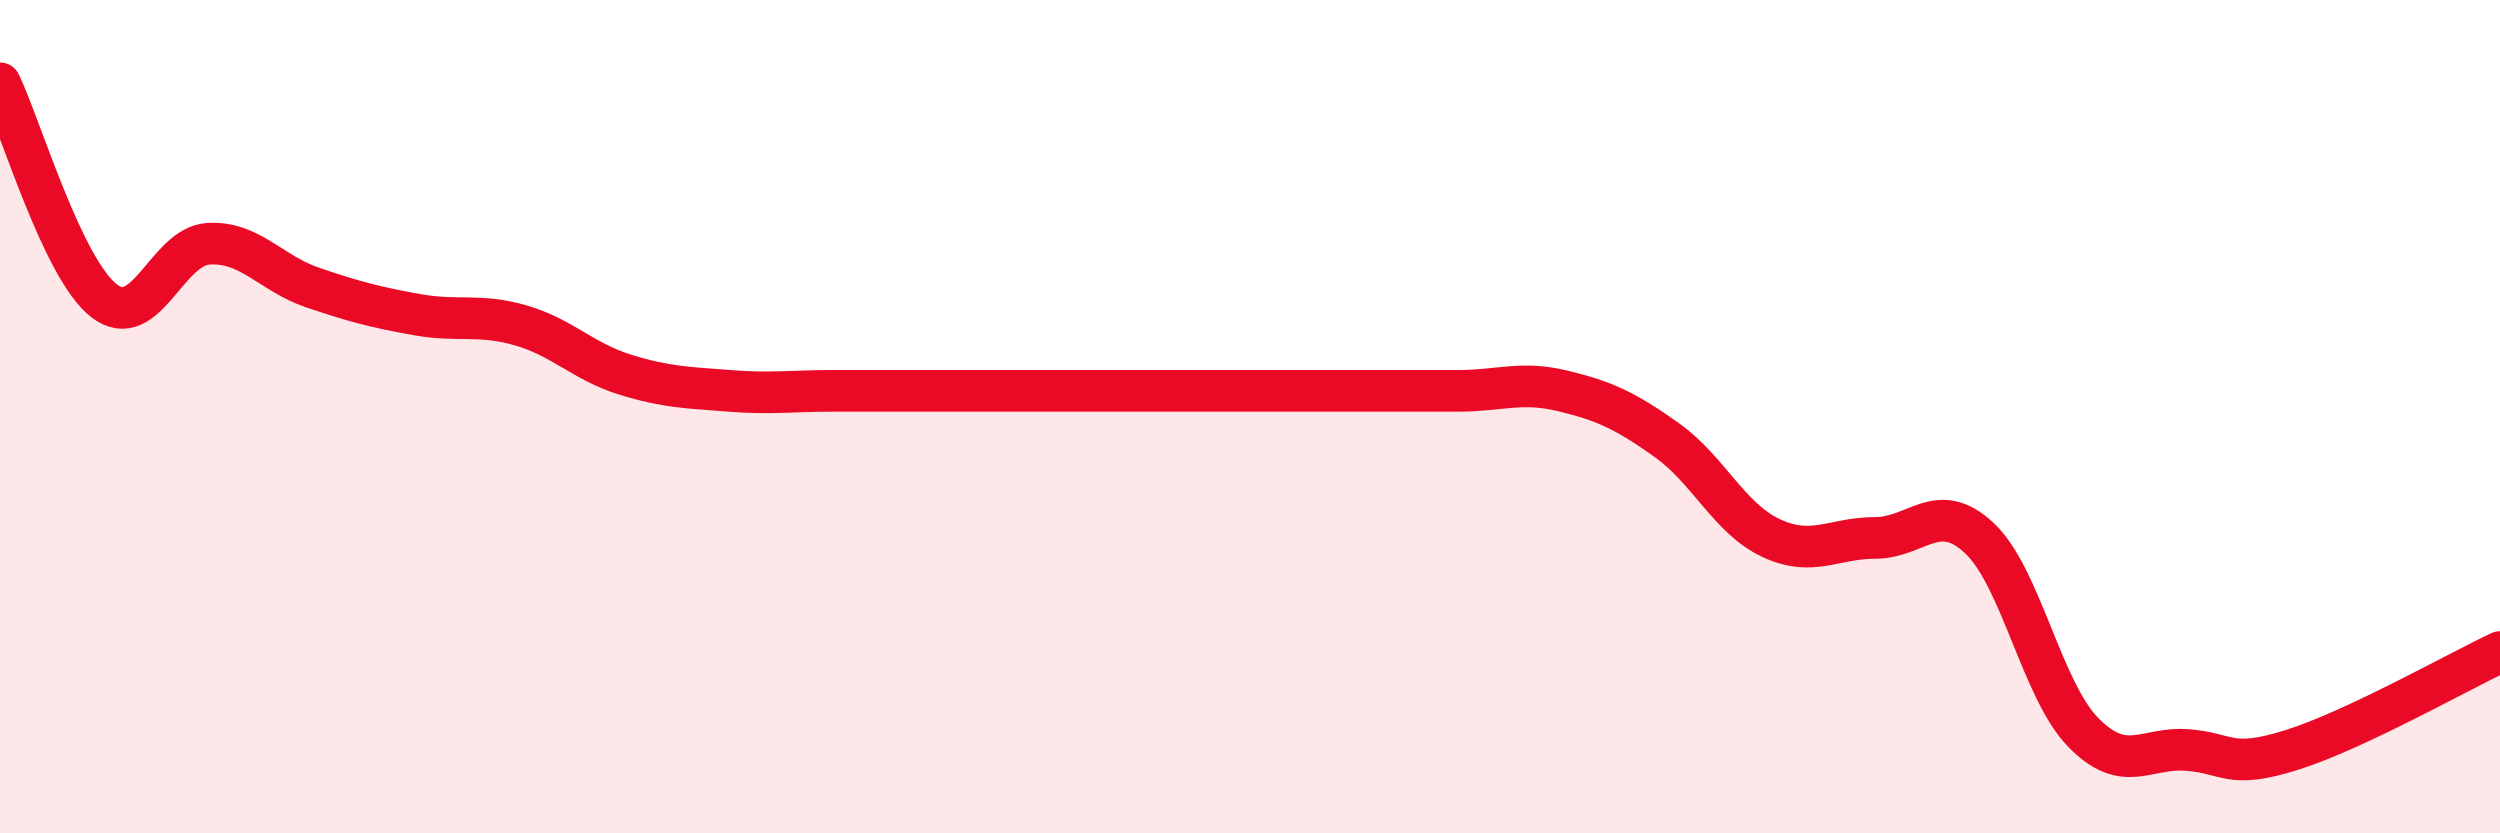 
    <svg width="60" height="20" viewBox="0 0 60 20" xmlns="http://www.w3.org/2000/svg">
      <path
        d="M 0,2 C 0.5,3.04 1.5,6.45 2.5,7.22 C 3.5,7.99 4,5.91 5,5.85 C 6,5.79 6.5,6.56 7.5,6.9 C 8.5,7.24 9,7.37 10,7.55 C 11,7.73 11.5,7.52 12.5,7.81 C 13.5,8.1 14,8.68 15,8.99 C 16,9.3 16.5,9.3 17.5,9.38 C 18.5,9.46 19,9.38 20,9.38 C 21,9.38 21.5,9.38 22.5,9.38 C 23.5,9.38 24,9.38 25,9.38 C 26,9.38 26.5,9.38 27.5,9.38 C 28.5,9.38 29,9.38 30,9.38 C 31,9.38 31.5,9.38 32.5,9.38 C 33.5,9.38 34,9.38 35,9.38 C 36,9.38 36.5,9.14 37.5,9.38 C 38.5,9.62 39,9.85 40,10.56 C 41,11.27 41.5,12.44 42.5,12.91 C 43.5,13.38 44,12.91 45,12.91 C 46,12.91 46.5,11.98 47.5,12.91 C 48.5,13.84 49,16.56 50,17.58 C 51,18.6 51.5,17.92 52.5,18 C 53.5,18.08 53.5,18.47 55,18 C 56.5,17.53 59,16.12 60,15.65L60 20L0 20Z"
        fill="#EB0A25"
        opacity="0.1"
        stroke-linecap="round"
        stroke-linejoin="round"
      />
      <path
        d="M 0,2 C 0.5,3.04 1.5,6.45 2.5,7.22 C 3.5,7.99 4,5.91 5,5.85 C 6,5.79 6.5,6.56 7.5,6.9 C 8.5,7.24 9,7.37 10,7.55 C 11,7.73 11.5,7.52 12.5,7.81 C 13.5,8.1 14,8.68 15,8.99 C 16,9.3 16.5,9.3 17.5,9.38 C 18.5,9.46 19,9.38 20,9.38 C 21,9.38 21.5,9.38 22.5,9.38 C 23.5,9.38 24,9.38 25,9.38 C 26,9.38 26.5,9.38 27.5,9.38 C 28.5,9.38 29,9.38 30,9.38 C 31,9.38 31.5,9.38 32.5,9.38 C 33.5,9.38 34,9.38 35,9.38 C 36,9.38 36.5,9.14 37.5,9.38 C 38.5,9.62 39,9.85 40,10.56 C 41,11.27 41.5,12.44 42.5,12.91 C 43.5,13.38 44,12.91 45,12.91 C 46,12.91 46.5,11.98 47.5,12.91 C 48.5,13.84 49,16.56 50,17.58 C 51,18.6 51.5,17.92 52.5,18 C 53.5,18.08 53.5,18.47 55,18 C 56.5,17.53 59,16.12 60,15.65"
        stroke="#EB0A25"
        stroke-width="1"
        fill="none"
        stroke-linecap="round"
        stroke-linejoin="round"
      />
    </svg>
  